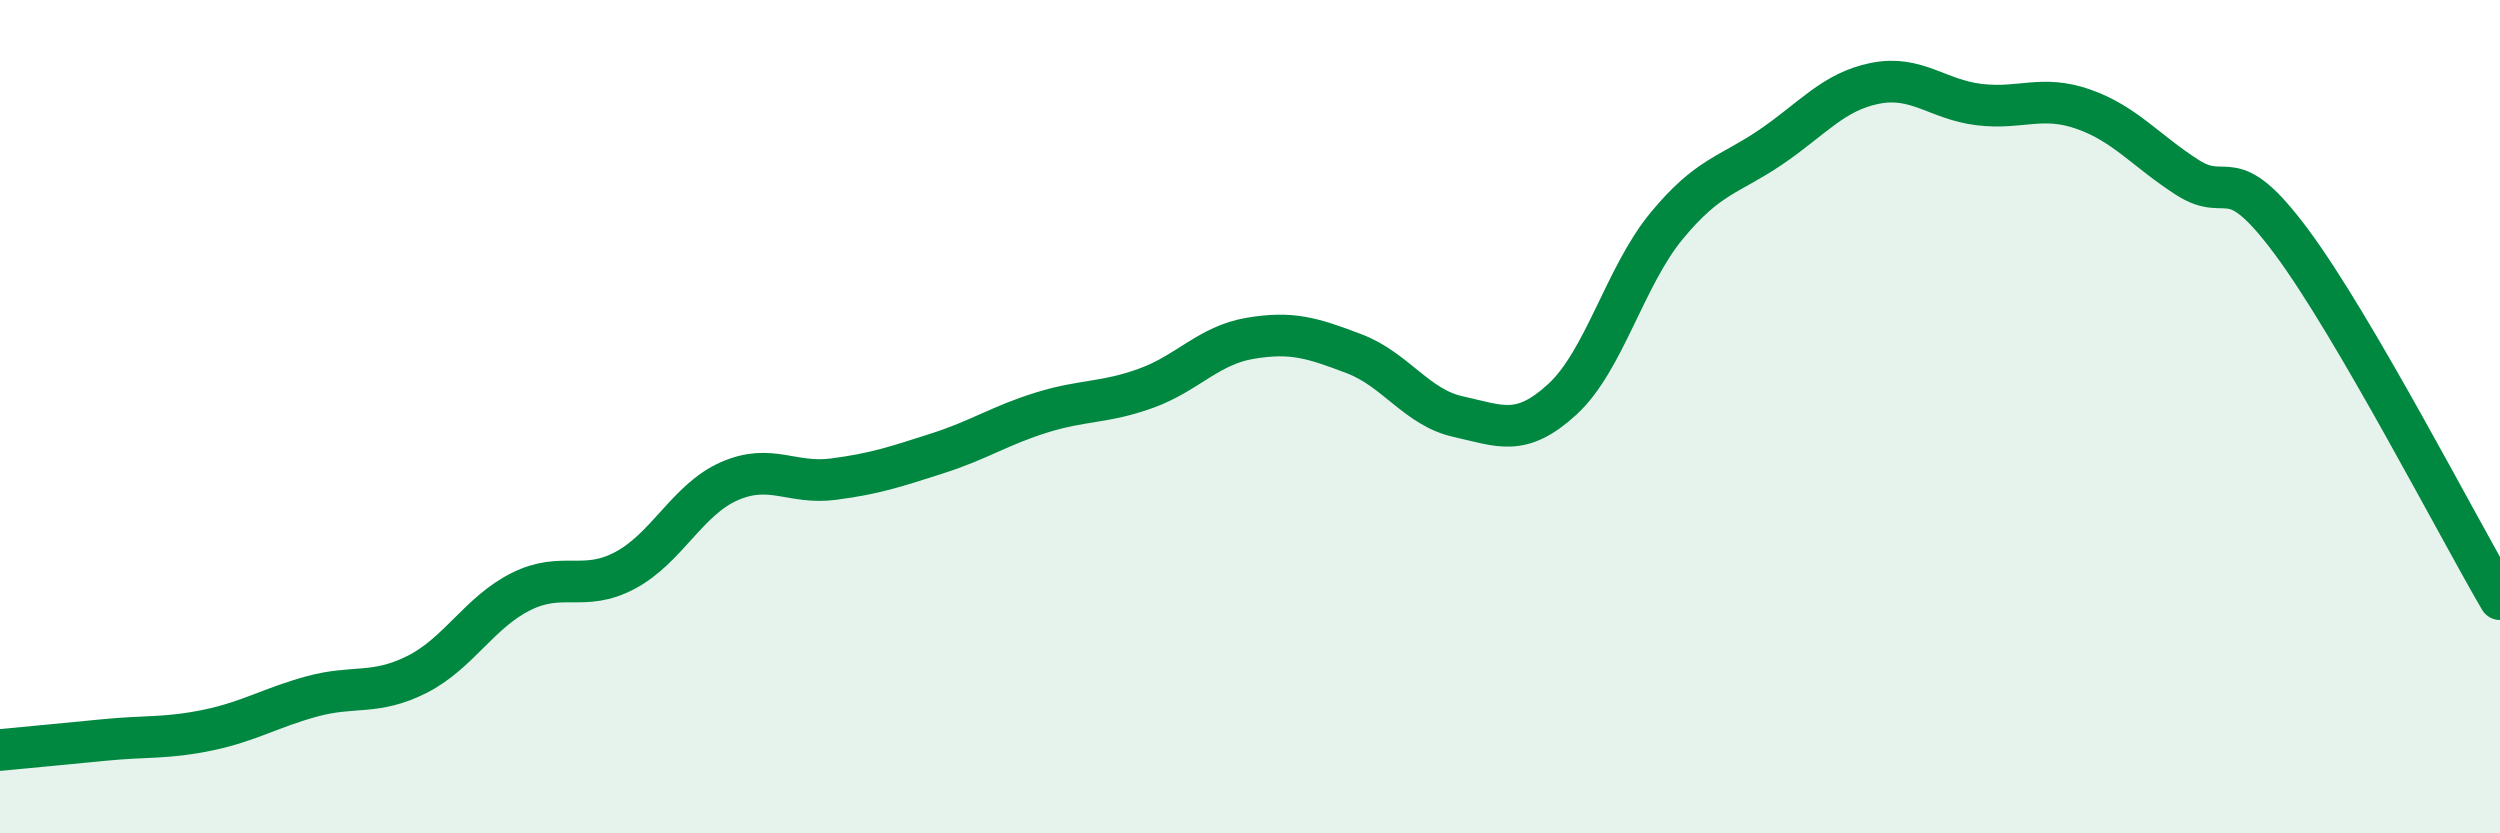 
    <svg width="60" height="20" viewBox="0 0 60 20" xmlns="http://www.w3.org/2000/svg">
      <path
        d="M 0,18 C 0.5,17.95 1.5,17.86 2.5,17.76 C 3.5,17.66 4,17.73 5,17.52 C 6,17.31 6.5,16.98 7.5,16.71 C 8.5,16.44 9,16.69 10,16.19 C 11,15.69 11.5,14.7 12.5,14.2 C 13.5,13.7 14,14.22 15,13.69 C 16,13.16 16.5,11.99 17.5,11.55 C 18.5,11.11 19,11.63 20,11.5 C 21,11.37 21.5,11.2 22.5,10.88 C 23.5,10.56 24,10.21 25,9.9 C 26,9.59 26.5,9.68 27.5,9.32 C 28.5,8.96 29,8.29 30,8.12 C 31,7.95 31.5,8.11 32.5,8.49 C 33.5,8.87 34,9.78 35,10 C 36,10.22 36.5,10.5 37.5,9.58 C 38.5,8.66 39,6.63 40,5.42 C 41,4.21 41.5,4.21 42.5,3.53 C 43.5,2.85 44,2.2 45,2 C 46,1.8 46.5,2.39 47.5,2.51 C 48.5,2.63 49,2.27 50,2.62 C 51,2.97 51.5,3.62 52.5,4.26 C 53.5,4.9 53.5,3.79 55,5.81 C 56.5,7.83 59,12.67 60,14.38L60 20L0 20Z"
        fill="#008740"
        opacity="0.1"
        stroke-linecap="round"
        stroke-linejoin="round"
      />
      <path
        d="M 0,18 C 0.5,17.95 1.5,17.86 2.5,17.76 C 3.5,17.66 4,17.73 5,17.52 C 6,17.31 6.5,16.98 7.5,16.71 C 8.5,16.44 9,16.69 10,16.19 C 11,15.69 11.5,14.7 12.5,14.2 C 13.5,13.7 14,14.22 15,13.69 C 16,13.16 16.5,11.99 17.5,11.55 C 18.5,11.11 19,11.63 20,11.5 C 21,11.37 21.5,11.2 22.5,10.88 C 23.5,10.56 24,10.21 25,9.9 C 26,9.59 26.5,9.68 27.5,9.32 C 28.5,8.96 29,8.29 30,8.12 C 31,7.95 31.5,8.11 32.5,8.49 C 33.5,8.87 34,9.78 35,10 C 36,10.22 36.5,10.5 37.5,9.58 C 38.5,8.66 39,6.63 40,5.42 C 41,4.21 41.5,4.21 42.5,3.53 C 43.5,2.85 44,2.2 45,2 C 46,1.8 46.5,2.39 47.5,2.51 C 48.5,2.63 49,2.27 50,2.62 C 51,2.97 51.5,3.62 52.5,4.26 C 53.5,4.9 53.5,3.79 55,5.81 C 56.5,7.83 59,12.67 60,14.38"
        stroke="#008740"
        stroke-width="1"
        fill="none"
        stroke-linecap="round"
        stroke-linejoin="round"
      />
    </svg>
  